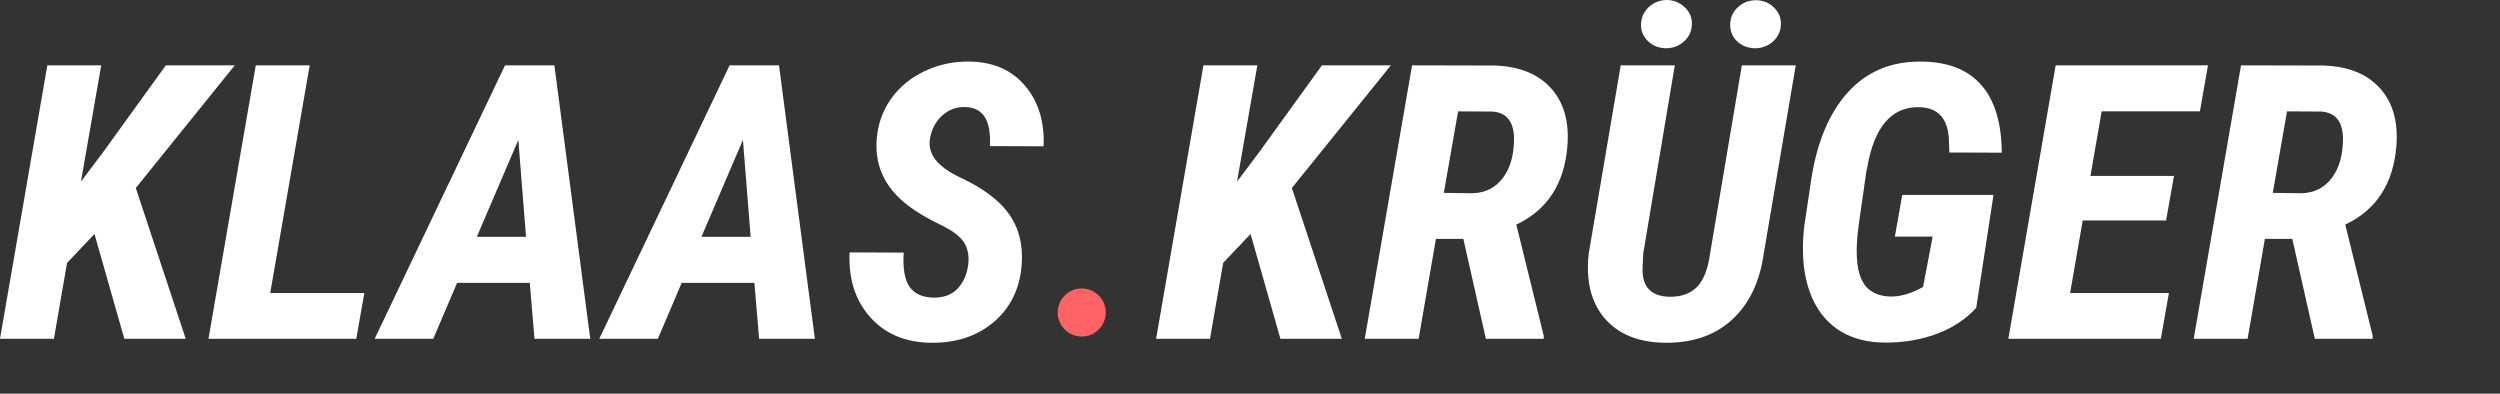 <svg width="127" height="20" viewBox="0 0 127 20" fill="none" xmlns="http://www.w3.org/2000/svg">
<rect x="0" y="0" width="127" height="20" fill="#333333" stroke="none"/>
<path d="M4.799 11.887L3.406 13.356L2.738 17.211H0L2.404 3.32H5.142L4.112 9.225L5.219 7.756L8.424 3.32H11.925L6.898 9.55L9.435 17.211H6.316L4.799 11.887Z" fill="white"/>
<path d="M13.728 14.883H18.508L18.098 17.211H10.59L12.994 3.32H15.732L13.728 14.883Z" fill="white"/>
<path d="M26.913 14.368H23.221L22.009 17.211H19.033L25.654 3.32H28.163L29.985 17.211H27.152L26.913 14.368ZM24.223 12.03H26.722L26.331 7.107L24.223 12.03Z" fill="white"/>
<path d="M38.323 14.368H34.631L33.419 17.211H30.443L37.064 3.32H39.573L41.395 17.211H38.562L38.323 14.368ZM35.633 12.03H38.132L37.741 7.107L35.633 12.03Z" fill="white"/>
<path d="M49.18 13.49C49.244 13.019 49.174 12.628 48.97 12.316C48.773 11.998 48.356 11.69 47.72 11.391C47.091 11.086 46.563 10.771 46.137 10.447C44.973 9.563 44.439 8.446 44.534 7.098C44.591 6.322 44.833 5.632 45.259 5.028C45.691 4.417 46.267 3.943 46.986 3.606C47.705 3.269 48.474 3.11 49.294 3.129C50.484 3.155 51.413 3.568 52.08 4.369C52.755 5.164 53.066 6.185 53.015 7.432L50.287 7.422C50.357 6.118 49.94 5.457 49.037 5.438C48.573 5.425 48.172 5.578 47.835 5.896C47.504 6.208 47.304 6.611 47.234 7.107C47.138 7.852 47.654 8.488 48.779 9.016C49.905 9.543 50.713 10.138 51.203 10.8C51.75 11.531 51.982 12.421 51.899 13.471C51.804 14.679 51.327 15.646 50.468 16.371C49.609 17.09 48.538 17.436 47.253 17.411C45.962 17.386 44.941 16.947 44.191 16.094C43.44 15.242 43.097 14.151 43.16 12.822L45.908 12.832C45.857 13.652 45.962 14.24 46.223 14.597C46.49 14.946 46.906 15.121 47.472 15.121C47.968 15.115 48.36 14.962 48.646 14.663C48.932 14.358 49.11 13.967 49.18 13.49Z" fill="white"/>
<path d="M63.529 11.887L62.136 13.356L61.468 17.211H58.73L61.134 3.32H63.872L62.842 9.225L63.948 7.756L67.154 3.32H70.655L65.627 9.55L68.165 17.211H65.046L63.529 11.887Z" fill="white"/>
<path d="M74.338 12.135H72.945L72.067 17.211H69.329L71.733 3.32L75.931 3.33C77.171 3.368 78.122 3.749 78.784 4.474C79.445 5.199 79.725 6.188 79.623 7.441C79.464 9.343 78.599 10.666 77.028 11.41L78.421 17.058V17.211H75.483L74.338 12.135ZM73.346 9.798L74.786 9.817C75.448 9.804 75.969 9.543 76.351 9.035C76.732 8.519 76.92 7.839 76.914 6.993C76.888 6.16 76.522 5.718 75.817 5.667L74.071 5.657L73.346 9.798Z" fill="white"/>
<path d="M91.224 3.32L89.602 12.86C89.405 14.304 88.868 15.43 87.99 16.238C87.112 17.045 85.961 17.436 84.536 17.411C83.201 17.386 82.189 16.966 81.502 16.152C80.816 15.338 80.552 14.24 80.711 12.86L82.332 3.32H85.08L83.477 12.87L83.439 13.69C83.439 14.581 83.881 15.042 84.765 15.074C85.376 15.093 85.853 14.931 86.196 14.587C86.54 14.244 86.766 13.671 86.874 12.87L88.486 3.32H91.224ZM83.363 1.269C83.363 0.932 83.484 0.639 83.725 0.391C83.973 0.143 84.282 0.013 84.651 0C85.007 0 85.312 0.118 85.567 0.353C85.821 0.582 85.948 0.862 85.948 1.193C85.948 1.549 85.824 1.844 85.576 2.08C85.328 2.315 85.026 2.439 84.67 2.452C84.295 2.452 83.983 2.337 83.735 2.108C83.487 1.873 83.363 1.593 83.363 1.269ZM87.894 1.269C87.894 0.913 88.019 0.617 88.266 0.382C88.515 0.146 88.817 0.022 89.173 0.01C89.542 0.01 89.85 0.127 90.098 0.363C90.346 0.598 90.47 0.875 90.47 1.193C90.47 1.549 90.346 1.844 90.098 2.08C89.85 2.315 89.548 2.439 89.192 2.452C88.823 2.452 88.515 2.341 88.266 2.118C88.019 1.889 87.894 1.606 87.894 1.269Z" fill="white"/>
<path d="M100.392 15.636C99.877 16.209 99.206 16.651 98.379 16.963C97.552 17.268 96.665 17.414 95.718 17.401C94.884 17.395 94.162 17.214 93.552 16.858C92.941 16.495 92.467 15.974 92.13 15.293C91.8 14.606 91.621 13.818 91.596 12.927C91.577 12.444 91.599 11.951 91.663 11.448L92.006 9.149C92.299 7.216 92.928 5.721 93.895 4.665C94.862 3.609 96.121 3.097 97.673 3.129C98.996 3.155 99.992 3.555 100.659 4.331C101.334 5.101 101.677 6.243 101.69 7.756L99.028 7.747L98.999 6.983C98.917 5.991 98.43 5.479 97.54 5.447C96.223 5.397 95.358 6.265 94.945 8.052L94.802 8.768L94.42 11.448C94.337 12.059 94.305 12.58 94.325 13.013C94.356 13.725 94.515 14.244 94.802 14.568C95.094 14.886 95.504 15.051 96.032 15.064C96.528 15.077 97.082 14.915 97.692 14.578L98.179 12.021H96.261L96.633 9.903H101.27L100.392 15.636Z" fill="white"/>
<path d="M110.037 11.2H105.802L105.162 14.883H110.181L109.77 17.211H102.024L104.428 3.32H112.165L111.755 5.657H106.765L106.193 8.939H110.438L110.037 11.2Z" fill="white"/>
<path d="M116.448 12.135H115.056L114.178 17.211H111.44L113.844 3.32L118.042 3.33C119.282 3.368 120.233 3.749 120.894 4.474C121.556 5.199 121.836 6.188 121.734 7.441C121.575 9.343 120.71 10.666 119.139 11.41L120.532 17.058V17.211H117.593L116.448 12.135ZM115.456 9.798L116.897 9.817C117.558 9.804 118.08 9.543 118.461 9.035C118.843 8.519 119.031 7.839 119.024 6.993C118.999 6.16 118.633 5.718 117.927 5.667L116.181 5.657L115.456 9.798Z" fill="white"/>
<circle cx="54.952" cy="15.875" r="1.221" fill="#FF6366"/>
</svg>
